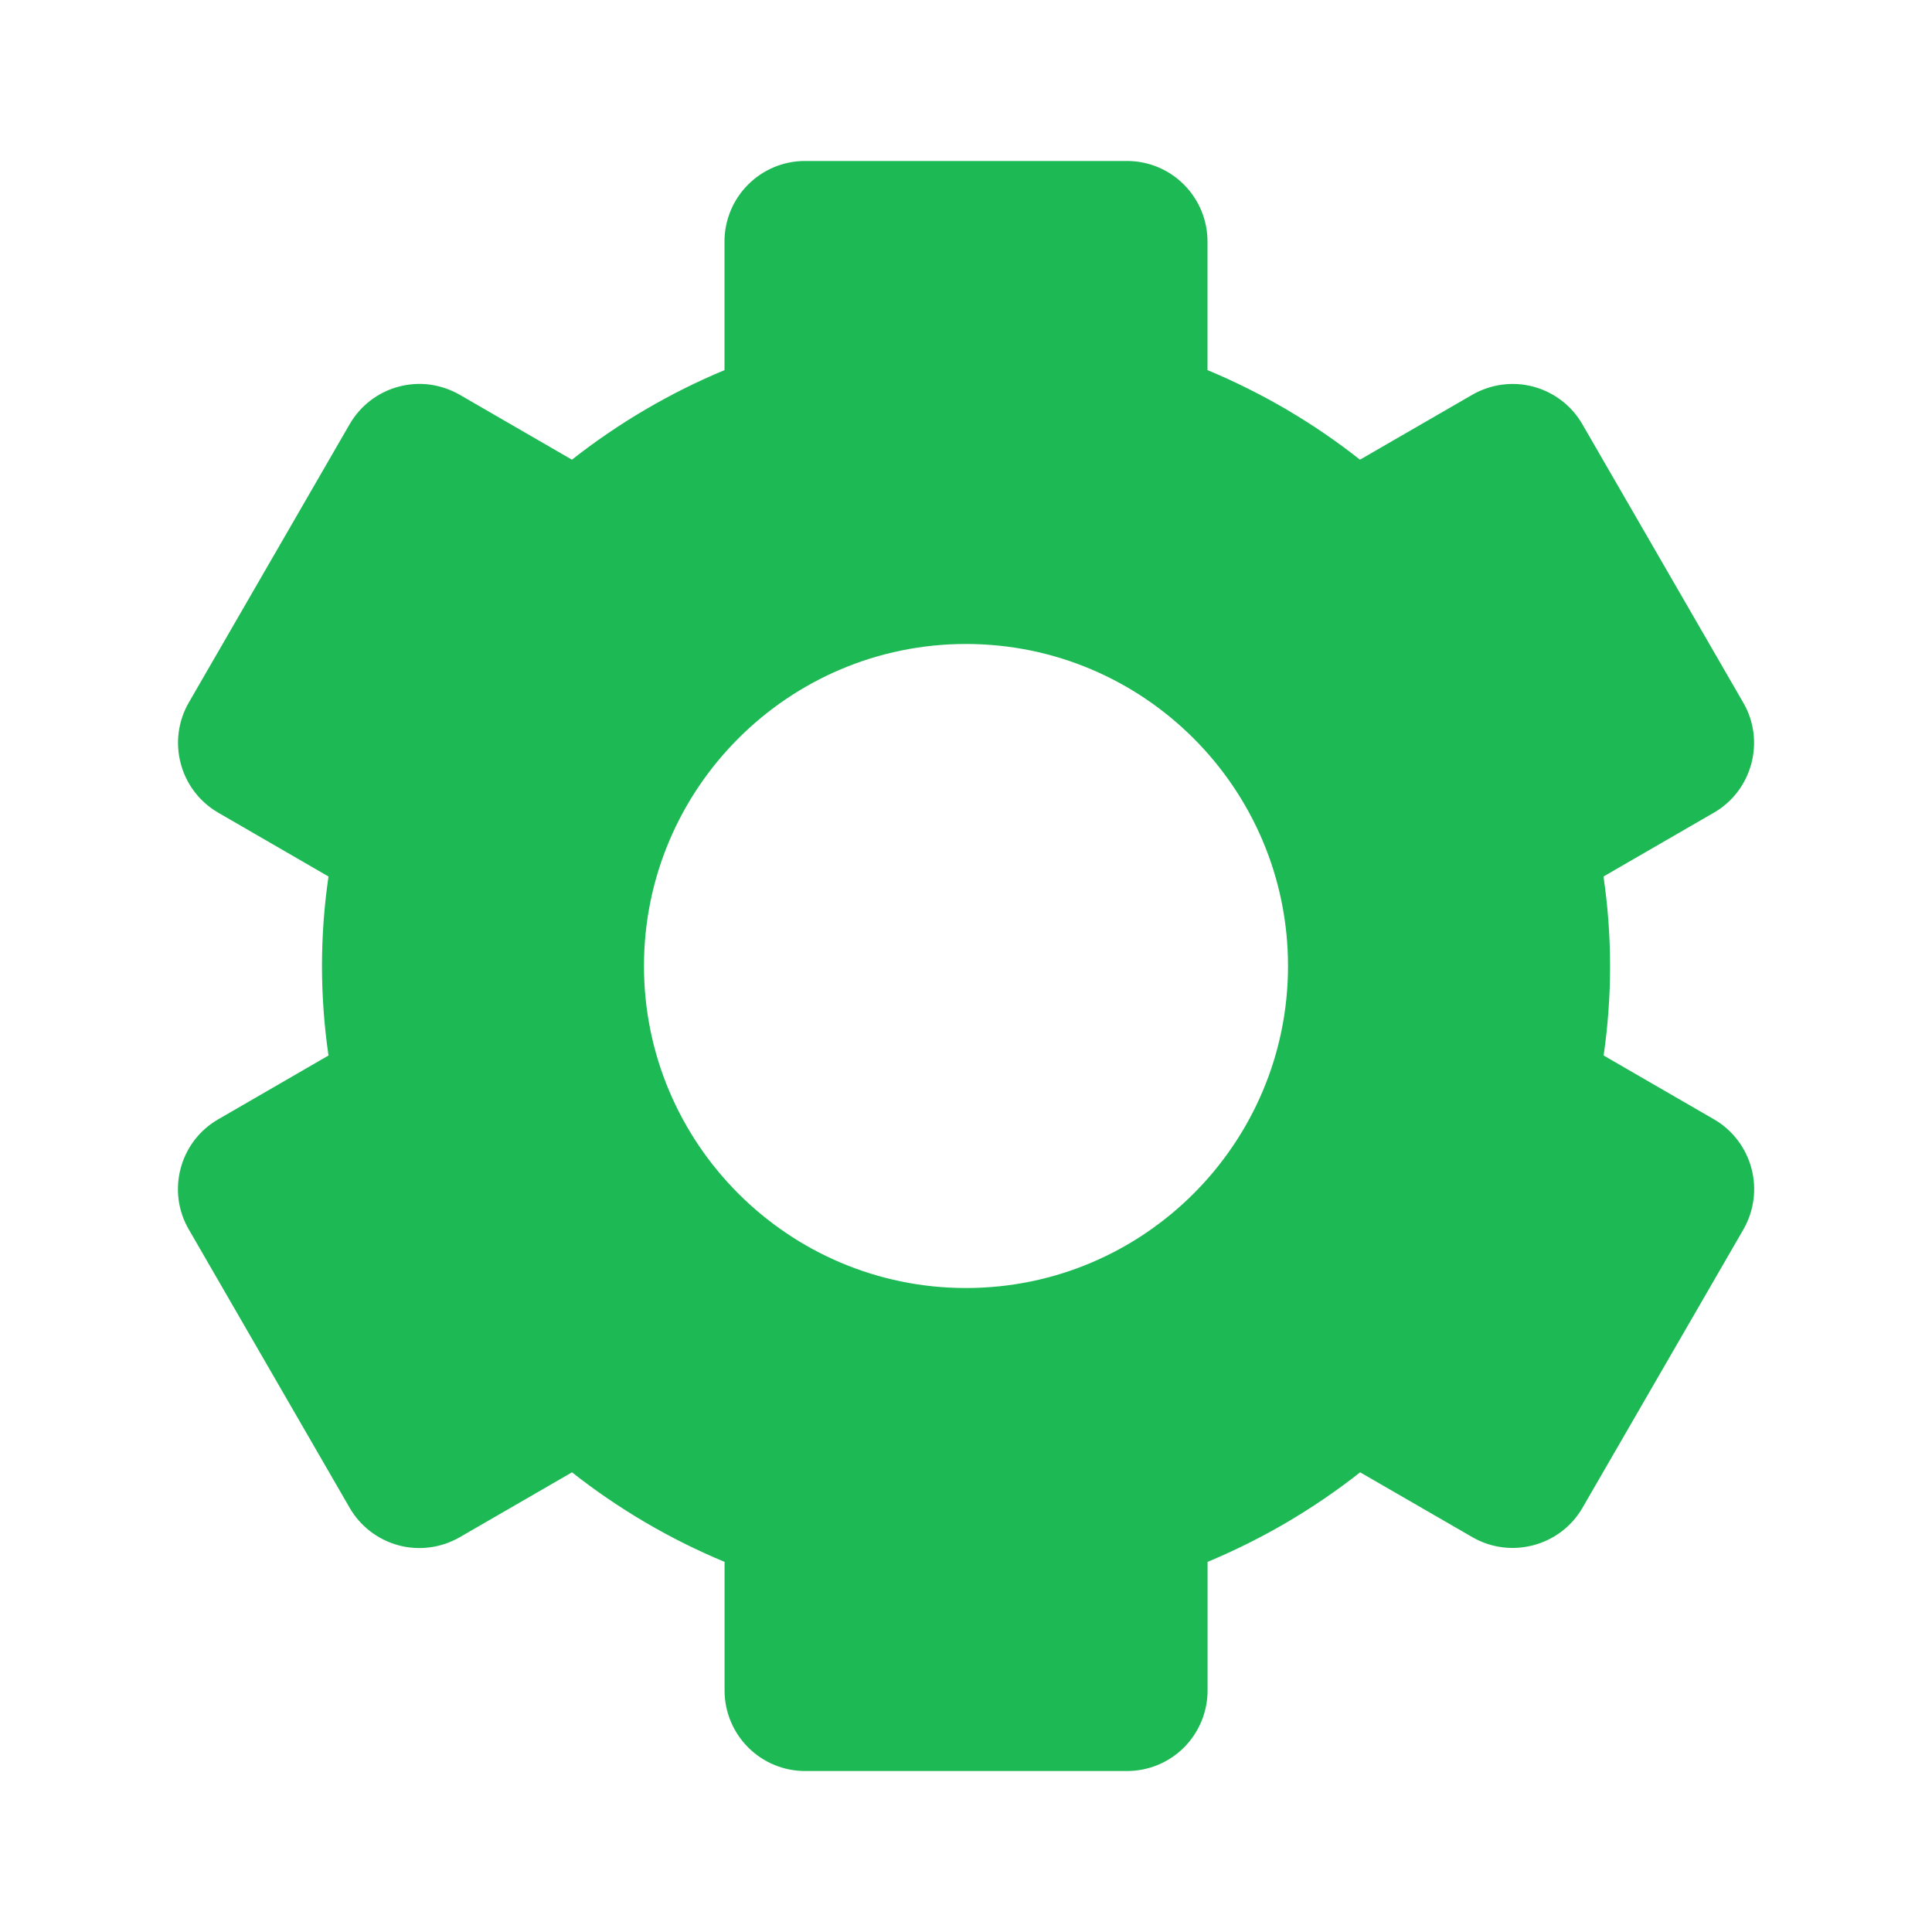 <svg width="28" height="28" viewBox="0 0 28 28" fill="none" xmlns="http://www.w3.org/2000/svg">
<path d="M2.735 17.816L5.068 21.853C5.223 22.121 5.478 22.316 5.777 22.396C6.076 22.476 6.394 22.433 6.662 22.279L8.29 21.338C8.967 21.872 9.715 22.309 10.501 22.636V24.5C10.501 24.809 10.624 25.106 10.843 25.325C11.062 25.544 11.358 25.667 11.668 25.667H16.335C16.644 25.667 16.941 25.544 17.16 25.325C17.378 25.106 17.501 24.809 17.501 24.5V22.636C18.294 22.306 19.038 21.869 19.712 21.338L21.341 22.279C21.897 22.599 22.614 22.407 22.934 21.853L25.268 17.816C25.421 17.548 25.463 17.23 25.383 16.932C25.303 16.633 25.109 16.378 24.842 16.223L23.241 15.297C23.366 14.437 23.366 13.563 23.239 12.703L24.84 11.777C25.395 11.457 25.587 10.739 25.265 10.184L22.932 6.147C22.777 5.879 22.522 5.684 22.223 5.604C21.925 5.524 21.606 5.567 21.338 5.721L19.71 6.662C19.036 6.13 18.293 5.694 17.5 5.364V3.5C17.5 3.191 17.377 2.894 17.158 2.675C16.94 2.456 16.643 2.333 16.333 2.333H11.667C11.357 2.333 11.061 2.456 10.842 2.675C10.623 2.894 10.5 3.191 10.5 3.5V5.364C9.708 5.694 8.964 6.131 8.289 6.662L6.662 5.721C6.529 5.645 6.383 5.595 6.231 5.574C6.079 5.554 5.925 5.564 5.777 5.604C5.629 5.643 5.49 5.712 5.368 5.805C5.247 5.898 5.145 6.014 5.068 6.147L2.735 10.184C2.581 10.452 2.54 10.77 2.62 11.068C2.699 11.367 2.894 11.622 3.161 11.777L4.761 12.703C4.635 13.563 4.635 14.437 4.761 15.297L3.161 16.223C2.605 16.543 2.413 17.261 2.735 17.816ZM14 9.333C16.574 9.333 18.667 11.426 18.667 14C18.667 16.574 16.574 18.667 14 18.667C11.426 18.667 9.333 16.574 9.333 14C9.333 11.426 11.426 9.333 14 9.333Z" fill="#1DB954"/>
</svg>
